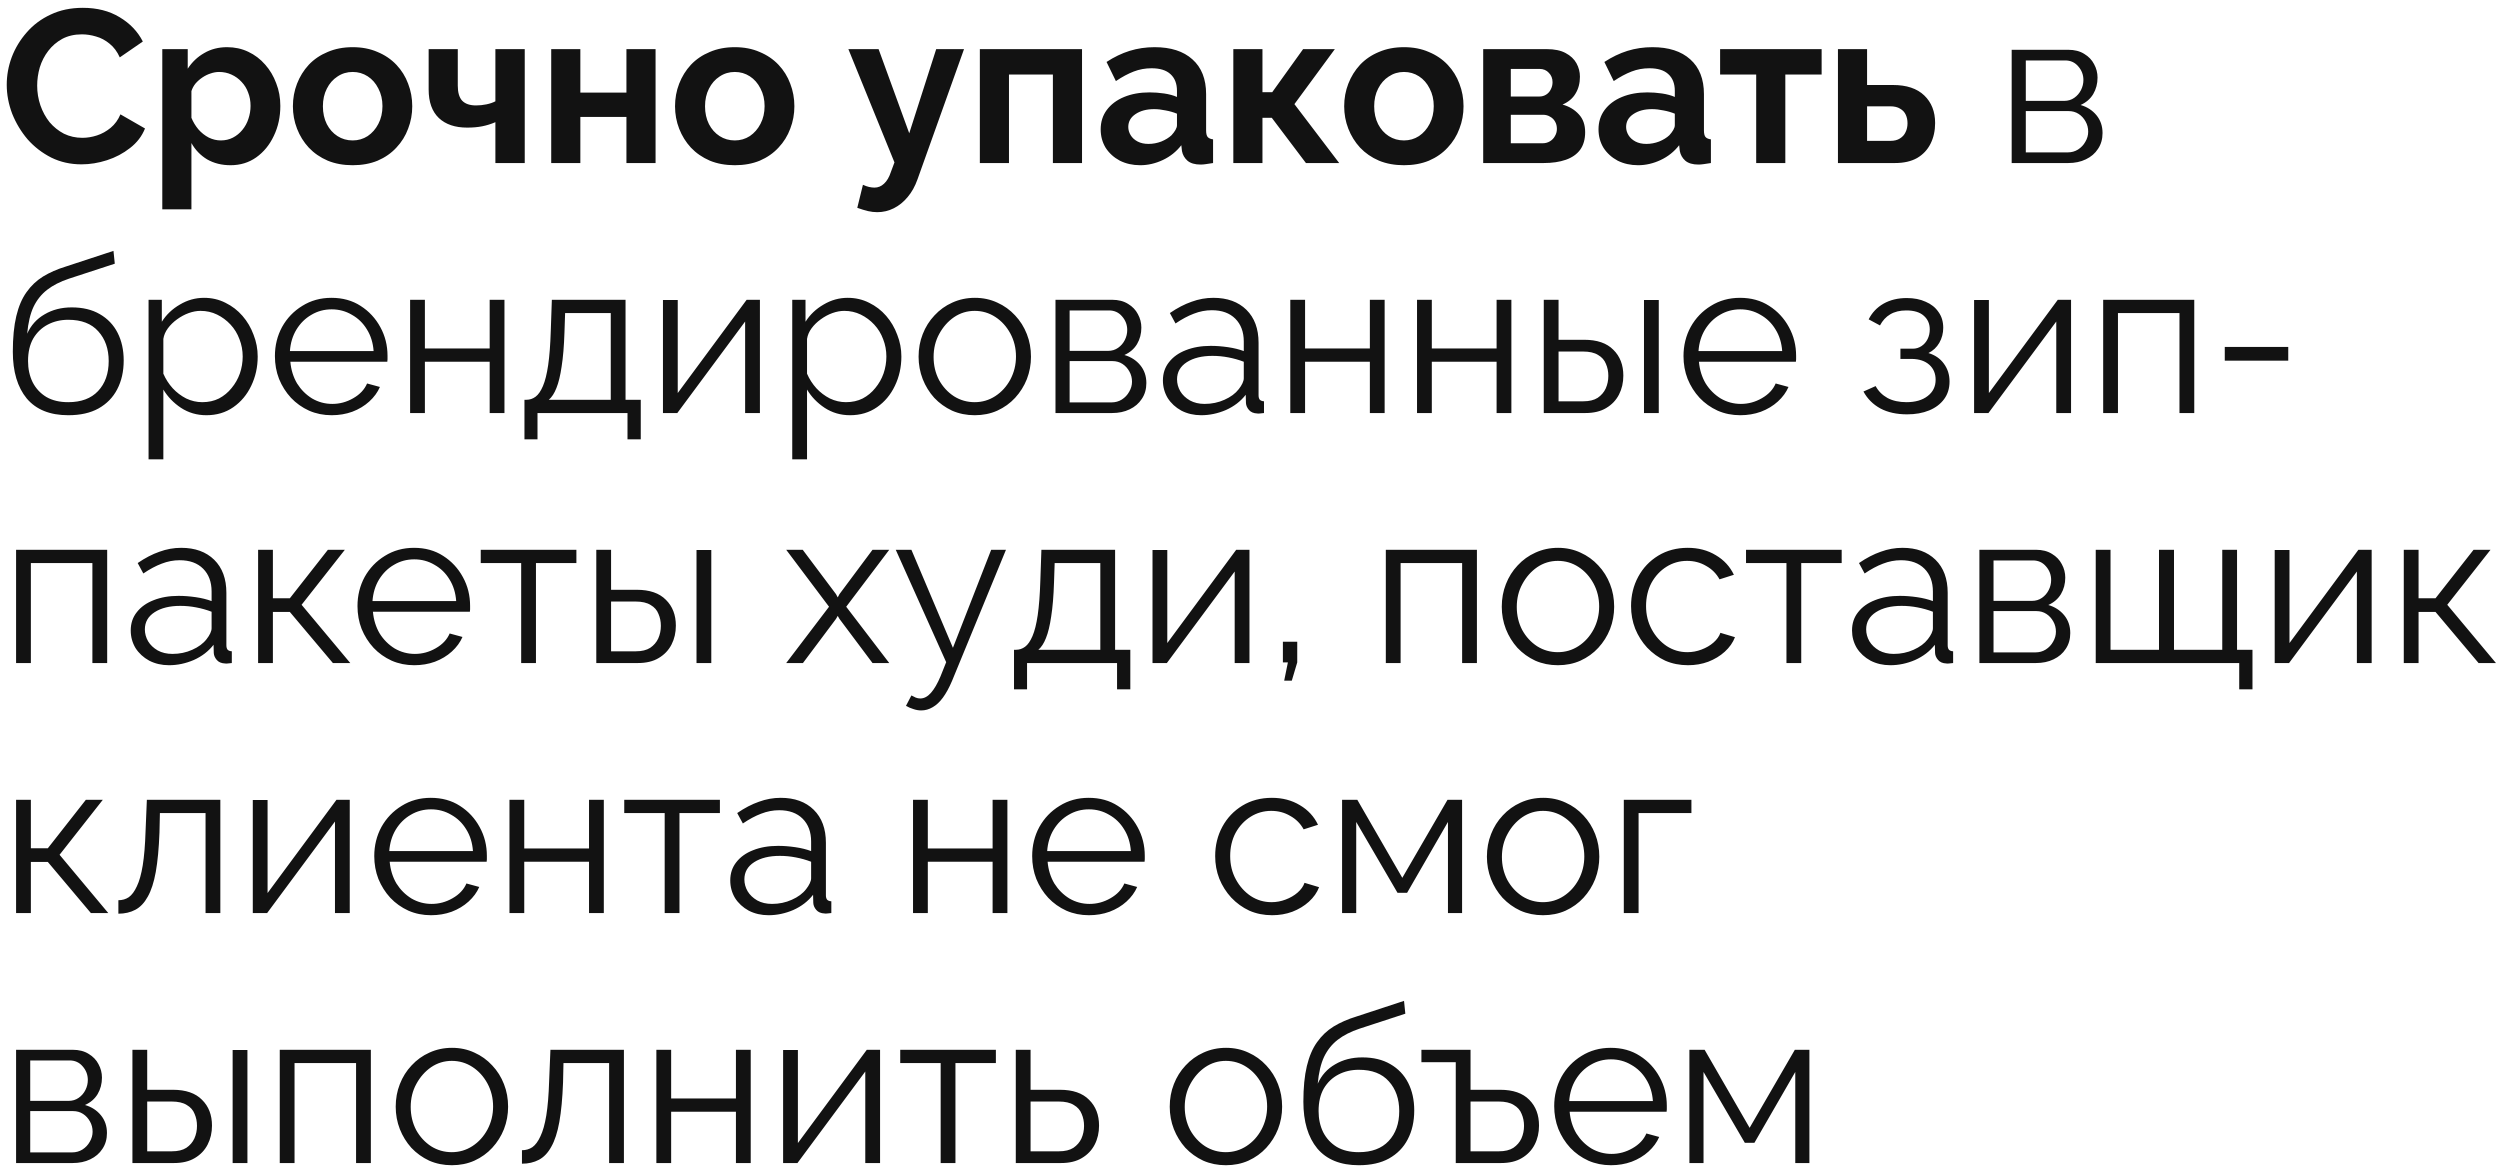 <?xml version="1.0" encoding="UTF-8"?> <svg xmlns="http://www.w3.org/2000/svg" width="230" height="108" viewBox="0 0 230 108" fill="none"> <path d="M0.62 7.8C0.62 6.933 0.773 6.087 1.08 5.26C1.4 4.42 1.86 3.66 2.46 2.98C3.06 2.287 3.793 1.74 4.66 1.34C5.527 0.927 6.513 0.72 7.62 0.72C8.927 0.72 10.053 1.007 11 1.58C11.96 2.153 12.673 2.9 13.14 3.82L11.02 5.28C10.78 4.747 10.467 4.327 10.08 4.02C9.693 3.7 9.28 3.48 8.84 3.36C8.4 3.227 7.967 3.16 7.54 3.16C6.847 3.16 6.24 3.3 5.72 3.58C5.213 3.86 4.787 4.227 4.44 4.68C4.093 5.133 3.833 5.64 3.66 6.2C3.5 6.76 3.42 7.32 3.42 7.88C3.42 8.507 3.52 9.113 3.72 9.7C3.92 10.273 4.2 10.787 4.56 11.24C4.933 11.68 5.373 12.033 5.88 12.3C6.4 12.553 6.967 12.68 7.58 12.68C8.02 12.68 8.467 12.607 8.92 12.46C9.373 12.313 9.793 12.08 10.18 11.76C10.567 11.44 10.867 11.027 11.08 10.52L13.34 11.82C13.06 12.527 12.6 13.127 11.96 13.62C11.333 14.113 10.627 14.487 9.84 14.74C9.053 14.993 8.273 15.12 7.5 15.12C6.487 15.12 5.56 14.913 4.72 14.5C3.88 14.073 3.153 13.513 2.54 12.82C1.94 12.113 1.467 11.327 1.12 10.46C0.787 9.58 0.62 8.693 0.62 7.8ZM21.211 15.2C20.398 15.2 19.678 15.02 19.051 14.66C18.438 14.287 17.958 13.787 17.611 13.16V19.26H14.931V4.52H17.271V6.32C17.671 5.707 18.178 5.227 18.791 4.88C19.404 4.52 20.104 4.34 20.891 4.34C21.598 4.34 22.244 4.48 22.831 4.76C23.431 5.04 23.951 5.433 24.391 5.94C24.831 6.433 25.171 7.007 25.411 7.66C25.664 8.3 25.791 8.993 25.791 9.74C25.791 10.753 25.591 11.673 25.191 12.5C24.804 13.327 24.264 13.987 23.571 14.48C22.891 14.96 22.104 15.2 21.211 15.2ZM20.311 12.92C20.724 12.92 21.098 12.833 21.431 12.66C21.764 12.487 22.051 12.253 22.291 11.96C22.544 11.653 22.731 11.313 22.851 10.94C22.984 10.553 23.051 10.153 23.051 9.74C23.051 9.3 22.978 8.893 22.831 8.52C22.698 8.147 22.498 7.82 22.231 7.54C21.964 7.247 21.651 7.02 21.291 6.86C20.944 6.7 20.564 6.62 20.151 6.62C19.898 6.62 19.638 6.667 19.371 6.76C19.118 6.84 18.871 6.96 18.631 7.12C18.391 7.28 18.178 7.467 17.991 7.68C17.818 7.893 17.691 8.127 17.611 8.38V10.84C17.771 11.227 17.984 11.58 18.251 11.9C18.531 12.22 18.851 12.473 19.211 12.66C19.571 12.833 19.938 12.92 20.311 12.92ZM32.447 15.2C31.593 15.2 30.827 15.06 30.147 14.78C29.467 14.487 28.887 14.087 28.407 13.58C27.94 13.073 27.58 12.493 27.327 11.84C27.073 11.187 26.947 10.5 26.947 9.78C26.947 9.047 27.073 8.353 27.327 7.7C27.58 7.047 27.94 6.467 28.407 5.96C28.887 5.453 29.467 5.06 30.147 4.78C30.827 4.487 31.593 4.34 32.447 4.34C33.3 4.34 34.06 4.487 34.727 4.78C35.407 5.06 35.987 5.453 36.467 5.96C36.947 6.467 37.307 7.047 37.547 7.7C37.8 8.353 37.927 9.047 37.927 9.78C37.927 10.5 37.8 11.187 37.547 11.84C37.307 12.493 36.947 13.073 36.467 13.58C36 14.087 35.427 14.487 34.747 14.78C34.067 15.06 33.3 15.2 32.447 15.2ZM29.707 9.78C29.707 10.393 29.827 10.94 30.067 11.42C30.307 11.887 30.633 12.253 31.047 12.52C31.46 12.787 31.927 12.92 32.447 12.92C32.953 12.92 33.413 12.787 33.827 12.52C34.24 12.24 34.567 11.867 34.807 11.4C35.06 10.92 35.187 10.373 35.187 9.76C35.187 9.16 35.06 8.62 34.807 8.14C34.567 7.66 34.24 7.287 33.827 7.02C33.413 6.753 32.953 6.62 32.447 6.62C31.927 6.62 31.46 6.76 31.047 7.04C30.633 7.307 30.307 7.68 30.067 8.16C29.827 8.627 29.707 9.167 29.707 9.78ZM45.576 15V11.24C45.176 11.413 44.769 11.54 44.356 11.62C43.956 11.7 43.496 11.74 42.976 11.74C41.869 11.74 41.002 11.447 40.376 10.86C39.749 10.26 39.436 9.387 39.436 8.24V4.52H42.116V7.88C42.116 8.507 42.249 8.967 42.516 9.26C42.796 9.553 43.222 9.7 43.796 9.7C44.116 9.7 44.436 9.667 44.756 9.6C45.076 9.533 45.349 9.44 45.576 9.32V4.52H48.276V15H45.576ZM50.712 15V4.52H53.392V8.52H57.632V4.52H60.312V15H57.632V10.76H53.392V15H50.712ZM67.603 15.2C66.75 15.2 65.983 15.06 65.303 14.78C64.623 14.487 64.043 14.087 63.563 13.58C63.096 13.073 62.736 12.493 62.483 11.84C62.23 11.187 62.103 10.5 62.103 9.78C62.103 9.047 62.23 8.353 62.483 7.7C62.736 7.047 63.096 6.467 63.563 5.96C64.043 5.453 64.623 5.06 65.303 4.78C65.983 4.487 66.75 4.34 67.603 4.34C68.456 4.34 69.216 4.487 69.883 4.78C70.563 5.06 71.143 5.453 71.623 5.96C72.103 6.467 72.463 7.047 72.703 7.7C72.956 8.353 73.083 9.047 73.083 9.78C73.083 10.5 72.956 11.187 72.703 11.84C72.463 12.493 72.103 13.073 71.623 13.58C71.156 14.087 70.583 14.487 69.903 14.78C69.223 15.06 68.456 15.2 67.603 15.2ZM64.863 9.78C64.863 10.393 64.983 10.94 65.223 11.42C65.463 11.887 65.79 12.253 66.203 12.52C66.616 12.787 67.083 12.92 67.603 12.92C68.11 12.92 68.57 12.787 68.983 12.52C69.396 12.24 69.723 11.867 69.963 11.4C70.216 10.92 70.343 10.373 70.343 9.76C70.343 9.16 70.216 8.62 69.963 8.14C69.723 7.66 69.396 7.287 68.983 7.02C68.57 6.753 68.11 6.62 67.603 6.62C67.083 6.62 66.616 6.76 66.203 7.04C65.79 7.307 65.463 7.68 65.223 8.16C64.983 8.627 64.863 9.167 64.863 9.78ZM80.71 19.52C80.43 19.52 80.143 19.487 79.85 19.42C79.57 19.353 79.243 19.253 78.87 19.12L79.39 17C79.59 17.093 79.776 17.16 79.95 17.2C80.136 17.24 80.303 17.26 80.45 17.26C80.783 17.26 81.076 17.14 81.33 16.9C81.596 16.66 81.81 16.293 81.97 15.8L82.29 14.94L78.05 4.52H80.83L83.65 12.26L86.13 4.52H88.69L84.41 16.5C84.183 17.14 83.883 17.68 83.51 18.12C83.136 18.573 82.71 18.92 82.23 19.16C81.75 19.4 81.243 19.52 80.71 19.52ZM90.146 15V4.52H99.546V15H96.866V6.86H92.826V15H90.146ZM101.262 11.9C101.262 11.22 101.448 10.627 101.822 10.12C102.208 9.6 102.742 9.2 103.422 8.92C104.102 8.64 104.882 8.5 105.762 8.5C106.202 8.5 106.648 8.533 107.102 8.6C107.555 8.667 107.948 8.773 108.282 8.92V8.36C108.282 7.693 108.082 7.18 107.682 6.82C107.295 6.46 106.715 6.28 105.942 6.28C105.368 6.28 104.822 6.38 104.302 6.58C103.782 6.78 103.235 7.073 102.662 7.46L101.802 5.7C102.495 5.247 103.202 4.907 103.922 4.68C104.655 4.453 105.422 4.34 106.222 4.34C107.715 4.34 108.875 4.713 109.702 5.46C110.542 6.207 110.962 7.273 110.962 8.66V12C110.962 12.28 111.008 12.48 111.102 12.6C111.208 12.72 111.375 12.793 111.602 12.82V15C111.362 15.04 111.142 15.073 110.942 15.1C110.755 15.127 110.595 15.14 110.462 15.14C109.928 15.14 109.522 15.02 109.242 14.78C108.975 14.54 108.808 14.247 108.742 13.9L108.682 13.36C108.228 13.947 107.662 14.4 106.982 14.72C106.302 15.04 105.608 15.2 104.902 15.2C104.208 15.2 103.582 15.06 103.022 14.78C102.475 14.487 102.042 14.093 101.722 13.6C101.415 13.093 101.262 12.527 101.262 11.9ZM107.782 12.44C107.928 12.28 108.048 12.12 108.142 11.96C108.235 11.8 108.282 11.653 108.282 11.52V10.46C107.962 10.327 107.615 10.227 107.242 10.16C106.868 10.08 106.515 10.04 106.182 10.04C105.488 10.04 104.915 10.193 104.462 10.5C104.022 10.793 103.802 11.187 103.802 11.68C103.802 11.947 103.875 12.2 104.022 12.44C104.168 12.68 104.382 12.873 104.662 13.02C104.942 13.167 105.275 13.24 105.662 13.24C106.062 13.24 106.455 13.167 106.842 13.02C107.228 12.86 107.542 12.667 107.782 12.44ZM113.466 15V4.52H116.146V8.48H117.046L119.886 4.52H122.806L119.086 9.58L123.206 15H120.146L117.006 10.84H116.146V15H113.466ZM129.165 15.2C128.312 15.2 127.545 15.06 126.865 14.78C126.185 14.487 125.605 14.087 125.125 13.58C124.659 13.073 124.299 12.493 124.045 11.84C123.792 11.187 123.665 10.5 123.665 9.78C123.665 9.047 123.792 8.353 124.045 7.7C124.299 7.047 124.659 6.467 125.125 5.96C125.605 5.453 126.185 5.06 126.865 4.78C127.545 4.487 128.312 4.34 129.165 4.34C130.019 4.34 130.779 4.487 131.445 4.78C132.125 5.06 132.705 5.453 133.185 5.96C133.665 6.467 134.025 7.047 134.265 7.7C134.519 8.353 134.645 9.047 134.645 9.78C134.645 10.5 134.519 11.187 134.265 11.84C134.025 12.493 133.665 13.073 133.185 13.58C132.719 14.087 132.145 14.487 131.465 14.78C130.785 15.06 130.019 15.2 129.165 15.2ZM126.425 9.78C126.425 10.393 126.545 10.94 126.785 11.42C127.025 11.887 127.352 12.253 127.765 12.52C128.179 12.787 128.645 12.92 129.165 12.92C129.672 12.92 130.132 12.787 130.545 12.52C130.959 12.24 131.285 11.867 131.525 11.4C131.779 10.92 131.905 10.373 131.905 9.76C131.905 9.16 131.779 8.62 131.525 8.14C131.285 7.66 130.959 7.287 130.545 7.02C130.132 6.753 129.672 6.62 129.165 6.62C128.645 6.62 128.179 6.76 127.765 7.04C127.352 7.307 127.025 7.68 126.785 8.16C126.545 8.627 126.425 9.167 126.425 9.78ZM136.454 15V4.52H142.294C143.014 4.52 143.594 4.64 144.034 4.88C144.488 5.12 144.821 5.433 145.034 5.82C145.248 6.207 145.354 6.62 145.354 7.06C145.354 7.647 145.221 8.16 144.954 8.6C144.701 9.04 144.301 9.38 143.754 9.62C144.368 9.793 144.868 10.093 145.254 10.52C145.641 10.933 145.834 11.48 145.834 12.16C145.834 12.813 145.681 13.353 145.374 13.78C145.068 14.193 144.628 14.5 144.054 14.7C143.481 14.9 142.801 15 142.014 15H136.454ZM138.994 13.18H141.934C142.174 13.18 142.394 13.12 142.594 13C142.794 12.88 142.948 12.72 143.054 12.52C143.174 12.32 143.234 12.1 143.234 11.86C143.234 11.607 143.181 11.387 143.074 11.2C142.968 11 142.814 10.847 142.614 10.74C142.428 10.62 142.208 10.56 141.954 10.56H138.994V13.18ZM138.994 8.88H141.614C141.854 8.88 142.068 8.82 142.254 8.7C142.441 8.58 142.581 8.42 142.674 8.22C142.781 8.02 142.834 7.8 142.834 7.56C142.834 7.213 142.721 6.927 142.494 6.7C142.281 6.46 141.994 6.34 141.634 6.34H138.994V8.88ZM147.063 11.9C147.063 11.22 147.249 10.627 147.623 10.12C148.009 9.6 148.543 9.2 149.223 8.92C149.903 8.64 150.683 8.5 151.562 8.5C152.003 8.5 152.449 8.533 152.903 8.6C153.356 8.667 153.749 8.773 154.083 8.92V8.36C154.083 7.693 153.883 7.18 153.483 6.82C153.096 6.46 152.516 6.28 151.743 6.28C151.169 6.28 150.623 6.38 150.103 6.58C149.583 6.78 149.036 7.073 148.463 7.46L147.603 5.7C148.296 5.247 149.003 4.907 149.723 4.68C150.456 4.453 151.223 4.34 152.023 4.34C153.516 4.34 154.676 4.713 155.503 5.46C156.343 6.207 156.763 7.273 156.763 8.66V12C156.763 12.28 156.809 12.48 156.903 12.6C157.009 12.72 157.176 12.793 157.403 12.82V15C157.163 15.04 156.943 15.073 156.743 15.1C156.556 15.127 156.396 15.14 156.263 15.14C155.729 15.14 155.323 15.02 155.043 14.78C154.776 14.54 154.609 14.247 154.543 13.9L154.483 13.36C154.029 13.947 153.463 14.4 152.783 14.72C152.103 15.04 151.409 15.2 150.703 15.2C150.009 15.2 149.383 15.06 148.823 14.78C148.276 14.487 147.843 14.093 147.523 13.6C147.216 13.093 147.063 12.527 147.063 11.9ZM153.583 12.44C153.729 12.28 153.849 12.12 153.943 11.96C154.036 11.8 154.083 11.653 154.083 11.52V10.46C153.763 10.327 153.416 10.227 153.043 10.16C152.669 10.08 152.316 10.04 151.983 10.04C151.289 10.04 150.716 10.193 150.263 10.5C149.823 10.793 149.603 11.187 149.603 11.68C149.603 11.947 149.676 12.2 149.823 12.44C149.969 12.68 150.183 12.873 150.463 13.02C150.743 13.167 151.076 13.24 151.463 13.24C151.863 13.24 152.256 13.167 152.643 13.02C153.029 12.86 153.343 12.667 153.583 12.44ZM161.57 15V6.86H158.25V4.52H167.59V6.86H164.25V15H161.57ZM169.091 15V4.52H171.771V7.82H174.151C175.404 7.82 176.364 8.14 177.031 8.78C177.698 9.42 178.031 10.267 178.031 11.32C178.031 12.027 177.891 12.66 177.611 13.22C177.331 13.78 176.918 14.22 176.371 14.54C175.824 14.847 175.144 15 174.331 15H169.091ZM171.771 12.96H173.911C174.271 12.96 174.564 12.887 174.791 12.74C175.031 12.593 175.204 12.4 175.311 12.16C175.431 11.92 175.491 11.647 175.491 11.34C175.491 11.047 175.438 10.787 175.331 10.56C175.224 10.32 175.051 10.133 174.811 10C174.584 9.853 174.278 9.78 173.891 9.78H171.771V12.96ZM185.074 15V4.58H190.274C190.86 4.58 191.354 4.707 191.754 4.96C192.154 5.2 192.454 5.513 192.654 5.9C192.867 6.287 192.974 6.7 192.974 7.14C192.974 7.7 192.84 8.207 192.574 8.66C192.307 9.1 191.92 9.433 191.414 9.66C192.014 9.833 192.5 10.147 192.874 10.6C193.247 11.053 193.434 11.6 193.434 12.24C193.434 12.8 193.294 13.287 193.014 13.7C192.747 14.113 192.374 14.433 191.894 14.66C191.427 14.887 190.887 15 190.274 15H185.074ZM186.374 14.02H190.234C190.58 14.02 190.894 13.933 191.174 13.76C191.467 13.573 191.694 13.333 191.854 13.04C192.027 12.747 192.114 12.44 192.114 12.12C192.114 11.773 192.034 11.46 191.874 11.18C191.714 10.887 191.5 10.653 191.234 10.48C190.967 10.307 190.66 10.22 190.314 10.22H186.374V14.02ZM186.374 9.28H189.914C190.26 9.28 190.567 9.187 190.834 9C191.1 8.813 191.307 8.573 191.454 8.28C191.6 7.987 191.674 7.68 191.674 7.36C191.674 6.88 191.514 6.46 191.194 6.1C190.887 5.74 190.487 5.56 189.994 5.56H186.374V9.28ZM6.28 38.2C4.6 38.2 3.327 37.687 2.46 36.66C1.607 35.62 1.18 34.187 1.18 32.36C1.18 31.067 1.287 29.973 1.5 29.08C1.713 28.187 2.027 27.453 2.44 26.88C2.853 26.293 3.36 25.813 3.96 25.44C4.573 25.067 5.273 24.76 6.06 24.52L10.44 23.08L10.56 24.26L6.34 25.64C5.54 25.907 4.873 26.247 4.34 26.66C3.807 27.073 3.387 27.6 3.08 28.24C2.787 28.867 2.593 29.687 2.5 30.7C2.847 29.927 3.38 29.333 4.1 28.92C4.82 28.493 5.653 28.28 6.6 28.28C7.613 28.28 8.473 28.487 9.18 28.9C9.9 29.313 10.447 29.887 10.82 30.62C11.193 31.353 11.38 32.2 11.38 33.16C11.38 34.173 11.18 35.06 10.78 35.82C10.393 36.567 9.82 37.153 9.06 37.58C8.313 37.993 7.387 38.2 6.28 38.2ZM6.28 37C7.467 37 8.38 36.66 9.02 35.98C9.673 35.287 10 34.367 10 33.22C10 32.1 9.68 31.187 9.04 30.48C8.413 29.773 7.493 29.42 6.28 29.42C5.587 29.42 4.96 29.567 4.4 29.86C3.84 30.153 3.393 30.58 3.06 31.14C2.74 31.7 2.58 32.393 2.58 33.22C2.58 33.94 2.72 34.587 3 35.16C3.293 35.733 3.713 36.187 4.26 36.52C4.807 36.84 5.48 37 6.28 37ZM18.988 38.2C18.121 38.2 17.341 37.973 16.648 37.52C15.968 37.067 15.428 36.507 15.028 35.84V42.26H13.668V27.58H14.888V29.6C15.301 28.947 15.855 28.42 16.548 28.02C17.241 27.607 17.981 27.4 18.768 27.4C19.488 27.4 20.148 27.553 20.748 27.86C21.348 28.153 21.868 28.553 22.308 29.06C22.748 29.567 23.088 30.147 23.328 30.8C23.581 31.44 23.708 32.107 23.708 32.8C23.708 33.773 23.508 34.673 23.108 35.5C22.721 36.313 22.175 36.967 21.468 37.46C20.761 37.953 19.935 38.2 18.988 38.2ZM18.608 37C19.181 37 19.695 36.887 20.148 36.66C20.601 36.42 20.988 36.1 21.308 35.7C21.641 35.3 21.895 34.853 22.068 34.36C22.241 33.853 22.328 33.333 22.328 32.8C22.328 32.24 22.228 31.707 22.028 31.2C21.841 30.693 21.568 30.247 21.208 29.86C20.848 29.473 20.435 29.167 19.968 28.94C19.501 28.713 18.995 28.6 18.448 28.6C18.101 28.6 17.741 28.667 17.368 28.8C16.995 28.933 16.635 29.127 16.288 29.38C15.955 29.62 15.675 29.893 15.448 30.2C15.221 30.507 15.081 30.833 15.028 31.18V34.38C15.241 34.873 15.528 35.32 15.888 35.72C16.248 36.107 16.661 36.42 17.128 36.66C17.608 36.887 18.101 37 18.608 37ZM30.512 38.2C29.765 38.2 29.072 38.06 28.432 37.78C27.792 37.487 27.238 37.093 26.772 36.6C26.305 36.093 25.938 35.513 25.672 34.86C25.418 34.207 25.292 33.507 25.292 32.76C25.292 31.787 25.512 30.893 25.952 30.08C26.405 29.267 27.025 28.62 27.812 28.14C28.598 27.647 29.492 27.4 30.492 27.4C31.518 27.4 32.412 27.647 33.172 28.14C33.945 28.633 34.552 29.287 34.992 30.1C35.432 30.9 35.652 31.78 35.652 32.74C35.652 32.847 35.652 32.953 35.652 33.06C35.652 33.153 35.645 33.227 35.632 33.28H26.712C26.778 34.027 26.985 34.693 27.332 35.28C27.692 35.853 28.152 36.313 28.712 36.66C29.285 36.993 29.905 37.16 30.572 37.16C31.252 37.16 31.892 36.987 32.492 36.64C33.105 36.293 33.532 35.84 33.772 35.28L34.952 35.6C34.738 36.093 34.412 36.54 33.972 36.94C33.532 37.34 33.012 37.653 32.412 37.88C31.825 38.093 31.192 38.2 30.512 38.2ZM26.672 32.3H34.372C34.318 31.54 34.112 30.873 33.752 30.3C33.405 29.727 32.945 29.28 32.372 28.96C31.812 28.627 31.192 28.46 30.512 28.46C29.832 28.46 29.212 28.627 28.652 28.96C28.092 29.28 27.632 29.733 27.272 30.32C26.925 30.893 26.725 31.553 26.672 32.3ZM37.73 38V27.58H39.09V32.06H45.05V27.58H46.41V38H45.05V33.28H39.09V38H37.73ZM48.25 40.42V36.78H48.43C48.737 36.78 49.017 36.687 49.27 36.5C49.523 36.313 49.75 35.987 49.95 35.52C50.15 35.053 50.31 34.413 50.43 33.6C50.55 32.773 50.63 31.733 50.67 30.48L50.77 27.58H57.55V36.78H58.95V40.42H57.73V38H49.45V40.42H48.25ZM50.49 36.78H56.19V28.8H51.99L51.93 30.6C51.89 31.84 51.803 32.88 51.67 33.72C51.55 34.547 51.39 35.207 51.19 35.7C51.004 36.18 50.77 36.54 50.49 36.78ZM60.992 38V27.6H62.352V36.16L68.692 27.58H69.912V38H68.552V29.58L62.312 38H60.992ZM78.207 38.2C77.34 38.2 76.56 37.973 75.867 37.52C75.187 37.067 74.647 36.507 74.247 35.84V42.26H72.887V27.58H74.107V29.6C74.52 28.947 75.073 28.42 75.767 28.02C76.46 27.607 77.2 27.4 77.987 27.4C78.707 27.4 79.367 27.553 79.967 27.86C80.567 28.153 81.087 28.553 81.527 29.06C81.967 29.567 82.307 30.147 82.547 30.8C82.8 31.44 82.927 32.107 82.927 32.8C82.927 33.773 82.727 34.673 82.327 35.5C81.94 36.313 81.393 36.967 80.687 37.46C79.98 37.953 79.153 38.2 78.207 38.2ZM77.827 37C78.4 37 78.913 36.887 79.367 36.66C79.82 36.42 80.207 36.1 80.527 35.7C80.86 35.3 81.113 34.853 81.287 34.36C81.46 33.853 81.547 33.333 81.547 32.8C81.547 32.24 81.447 31.707 81.247 31.2C81.06 30.693 80.787 30.247 80.427 29.86C80.067 29.473 79.653 29.167 79.187 28.94C78.72 28.713 78.213 28.6 77.667 28.6C77.32 28.6 76.96 28.667 76.587 28.8C76.213 28.933 75.853 29.127 75.507 29.38C75.173 29.62 74.893 29.893 74.667 30.2C74.44 30.507 74.3 30.833 74.247 31.18V34.38C74.46 34.873 74.747 35.32 75.107 35.72C75.467 36.107 75.88 36.42 76.347 36.66C76.827 36.887 77.32 37 77.827 37ZM89.671 38.2C88.924 38.2 88.231 38.06 87.591 37.78C86.964 37.487 86.417 37.093 85.951 36.6C85.497 36.093 85.144 35.52 84.891 34.88C84.637 34.227 84.51 33.54 84.51 32.82C84.51 32.073 84.637 31.38 84.891 30.74C85.144 30.087 85.504 29.513 85.971 29.02C86.437 28.513 86.984 28.12 87.611 27.84C88.251 27.547 88.944 27.4 89.691 27.4C90.437 27.4 91.124 27.547 91.751 27.84C92.377 28.12 92.924 28.513 93.391 29.02C93.857 29.513 94.217 30.087 94.471 30.74C94.724 31.38 94.85 32.073 94.85 32.82C94.85 33.54 94.724 34.227 94.471 34.88C94.217 35.52 93.857 36.093 93.391 36.6C92.937 37.093 92.391 37.487 91.751 37.78C91.124 38.06 90.43 38.2 89.671 38.2ZM85.891 32.84C85.891 33.613 86.057 34.32 86.391 34.96C86.737 35.587 87.197 36.087 87.77 36.46C88.344 36.82 88.977 37 89.671 37C90.364 37 90.997 36.813 91.57 36.44C92.144 36.067 92.604 35.56 92.951 34.92C93.297 34.267 93.471 33.56 93.471 32.8C93.471 32.027 93.297 31.32 92.951 30.68C92.604 30.04 92.144 29.533 91.57 29.16C90.997 28.787 90.364 28.6 89.671 28.6C88.977 28.6 88.344 28.793 87.77 29.18C87.21 29.567 86.757 30.08 86.41 30.72C86.064 31.347 85.891 32.053 85.891 32.84ZM97.105 38V27.58H102.305C102.892 27.58 103.385 27.707 103.785 27.96C104.185 28.2 104.485 28.513 104.685 28.9C104.898 29.287 105.005 29.7 105.005 30.14C105.005 30.7 104.872 31.207 104.605 31.66C104.338 32.1 103.952 32.433 103.445 32.66C104.045 32.833 104.532 33.147 104.905 33.6C105.278 34.053 105.465 34.6 105.465 35.24C105.465 35.8 105.325 36.287 105.045 36.7C104.778 37.113 104.405 37.433 103.925 37.66C103.458 37.887 102.918 38 102.305 38H97.105ZM98.405 37.02H102.265C102.612 37.02 102.925 36.933 103.205 36.76C103.498 36.573 103.725 36.333 103.885 36.04C104.058 35.747 104.145 35.44 104.145 35.12C104.145 34.773 104.065 34.46 103.905 34.18C103.745 33.887 103.532 33.653 103.265 33.48C102.998 33.307 102.692 33.22 102.345 33.22H98.405V37.02ZM98.405 32.28H101.945C102.292 32.28 102.598 32.187 102.865 32C103.132 31.813 103.338 31.573 103.485 31.28C103.632 30.987 103.705 30.68 103.705 30.36C103.705 29.88 103.545 29.46 103.225 29.1C102.918 28.74 102.518 28.56 102.025 28.56H98.405V32.28ZM106.988 35C106.988 34.347 107.175 33.787 107.548 33.32C107.921 32.84 108.435 32.473 109.088 32.22C109.755 31.953 110.521 31.82 111.388 31.82C111.895 31.82 112.421 31.86 112.968 31.94C113.515 32.02 114.001 32.14 114.428 32.3V31.42C114.428 30.54 114.168 29.84 113.648 29.32C113.128 28.8 112.408 28.54 111.488 28.54C110.928 28.54 110.375 28.647 109.828 28.86C109.295 29.06 108.735 29.36 108.148 29.76L107.628 28.8C108.308 28.333 108.975 27.987 109.628 27.76C110.281 27.52 110.948 27.4 111.628 27.4C112.908 27.4 113.921 27.767 114.668 28.5C115.415 29.233 115.788 30.247 115.788 31.54V36.36C115.788 36.547 115.828 36.687 115.908 36.78C115.988 36.86 116.115 36.907 116.288 36.92V38C116.141 38.013 116.015 38.027 115.908 38.04C115.801 38.053 115.721 38.053 115.668 38.04C115.335 38.027 115.081 37.92 114.908 37.72C114.735 37.52 114.641 37.307 114.628 37.08L114.608 36.32C114.141 36.92 113.535 37.387 112.788 37.72C112.041 38.04 111.281 38.2 110.508 38.2C109.841 38.2 109.235 38.06 108.688 37.78C108.155 37.487 107.735 37.1 107.428 36.62C107.135 36.127 106.988 35.587 106.988 35ZM113.968 35.8C114.115 35.613 114.228 35.433 114.308 35.26C114.388 35.087 114.428 34.933 114.428 34.8V33.28C113.975 33.107 113.501 32.973 113.008 32.88C112.528 32.787 112.041 32.74 111.548 32.74C110.575 32.74 109.788 32.933 109.188 33.32C108.588 33.707 108.288 34.233 108.288 34.9C108.288 35.287 108.388 35.653 108.588 36C108.788 36.333 109.081 36.613 109.468 36.84C109.855 37.053 110.308 37.16 110.828 37.16C111.481 37.16 112.088 37.033 112.648 36.78C113.221 36.527 113.661 36.2 113.968 35.8ZM118.707 38V27.58H120.067V32.06H126.027V27.58H127.387V38H126.027V33.28H120.067V38H118.707ZM130.367 38V27.58H131.727V32.06H137.687V27.58H139.047V38H137.687V33.28H131.727V38H130.367ZM142.027 38V27.58H143.387V31.26H145.747C146.934 31.26 147.827 31.567 148.427 32.18C149.04 32.78 149.347 33.573 149.347 34.56C149.347 35.2 149.214 35.78 148.947 36.3C148.68 36.82 148.287 37.233 147.767 37.54C147.26 37.847 146.62 38 145.847 38H142.027ZM143.387 36.92H145.667C146.214 36.92 146.654 36.813 146.987 36.6C147.32 36.373 147.567 36.087 147.727 35.74C147.887 35.38 147.967 34.993 147.967 34.58C147.967 34.18 147.894 33.813 147.747 33.48C147.614 33.133 147.374 32.86 147.027 32.66C146.694 32.447 146.227 32.34 145.627 32.34H143.387V36.92ZM151.247 38V27.6H152.607V38H151.247ZM160.102 38.2C159.355 38.2 158.662 38.06 158.022 37.78C157.382 37.487 156.828 37.093 156.362 36.6C155.895 36.093 155.528 35.513 155.262 34.86C155.008 34.207 154.882 33.507 154.882 32.76C154.882 31.787 155.102 30.893 155.542 30.08C155.995 29.267 156.615 28.62 157.402 28.14C158.188 27.647 159.082 27.4 160.082 27.4C161.108 27.4 162.002 27.647 162.762 28.14C163.535 28.633 164.142 29.287 164.582 30.1C165.022 30.9 165.242 31.78 165.242 32.74C165.242 32.847 165.242 32.953 165.242 33.06C165.242 33.153 165.235 33.227 165.222 33.28H156.302C156.368 34.027 156.575 34.693 156.922 35.28C157.282 35.853 157.742 36.313 158.302 36.66C158.875 36.993 159.495 37.16 160.162 37.16C160.842 37.16 161.482 36.987 162.082 36.64C162.695 36.293 163.122 35.84 163.362 35.28L164.542 35.6C164.328 36.093 164.002 36.54 163.562 36.94C163.122 37.34 162.602 37.653 162.002 37.88C161.415 38.093 160.782 38.2 160.102 38.2ZM156.262 32.3H163.962C163.908 31.54 163.702 30.873 163.342 30.3C162.995 29.727 162.535 29.28 161.962 28.96C161.402 28.627 160.782 28.46 160.102 28.46C159.422 28.46 158.802 28.627 158.242 28.96C157.682 29.28 157.222 29.733 156.862 30.32C156.515 30.893 156.315 31.553 156.262 32.3ZM175.458 38.12C174.498 38.12 173.678 37.94 172.998 37.58C172.318 37.207 171.798 36.687 171.438 36.02L172.558 35.52C172.811 35.987 173.178 36.353 173.658 36.62C174.138 36.873 174.718 37 175.398 37C176.211 37 176.858 36.813 177.338 36.44C177.831 36.067 178.078 35.567 178.078 34.94C178.078 34.367 177.884 33.907 177.498 33.56C177.111 33.213 176.578 33.033 175.898 33.02H174.838V32.08H175.978C176.271 32.08 176.538 32 176.778 31.84C177.018 31.68 177.204 31.467 177.338 31.2C177.471 30.933 177.538 30.633 177.538 30.3C177.538 29.78 177.351 29.36 176.978 29.04C176.618 28.72 176.084 28.56 175.378 28.56C174.791 28.56 174.298 28.68 173.898 28.92C173.511 29.147 173.198 29.487 172.958 29.94L171.918 29.38C172.224 28.767 172.678 28.287 173.278 27.94C173.891 27.593 174.604 27.42 175.418 27.42C176.084 27.42 176.664 27.533 177.158 27.76C177.664 27.973 178.058 28.287 178.338 28.7C178.631 29.1 178.778 29.587 178.778 30.16C178.778 30.653 178.658 31.113 178.418 31.54C178.178 31.953 177.844 32.267 177.418 32.48C178.031 32.667 178.504 32.993 178.838 33.46C179.184 33.927 179.358 34.473 179.358 35.1C179.358 35.727 179.191 36.267 178.858 36.72C178.524 37.173 178.064 37.52 177.478 37.76C176.891 38 176.218 38.12 175.458 38.12ZM181.617 38V27.6H182.977V36.16L189.317 27.58H190.537V38H189.177V29.58L182.937 38H181.617ZM193.492 38V27.58H201.872V38H200.512V28.8H194.852V38H193.492ZM204.679 33.18V31.92H210.519V33.18H204.679ZM1.48 61V50.58H9.86V61H8.5V51.8H2.84V61H1.48ZM12.027 58C12.027 57.347 12.214 56.787 12.587 56.32C12.96 55.84 13.474 55.473 14.127 55.22C14.794 54.953 15.56 54.82 16.427 54.82C16.934 54.82 17.46 54.86 18.007 54.94C18.554 55.02 19.041 55.14 19.467 55.3V54.42C19.467 53.54 19.207 52.84 18.687 52.32C18.167 51.8 17.447 51.54 16.527 51.54C15.967 51.54 15.414 51.647 14.867 51.86C14.334 52.06 13.774 52.36 13.187 52.76L12.667 51.8C13.347 51.333 14.014 50.987 14.667 50.76C15.32 50.52 15.987 50.4 16.667 50.4C17.947 50.4 18.96 50.767 19.707 51.5C20.454 52.233 20.827 53.247 20.827 54.54V59.36C20.827 59.547 20.867 59.687 20.947 59.78C21.027 59.86 21.154 59.907 21.327 59.92V61C21.18 61.013 21.054 61.027 20.947 61.04C20.84 61.053 20.761 61.053 20.707 61.04C20.374 61.027 20.12 60.92 19.947 60.72C19.774 60.52 19.68 60.307 19.667 60.08L19.647 59.32C19.18 59.92 18.574 60.387 17.827 60.72C17.081 61.04 16.32 61.2 15.547 61.2C14.88 61.2 14.274 61.06 13.727 60.78C13.194 60.487 12.774 60.1 12.467 59.62C12.174 59.127 12.027 58.587 12.027 58ZM19.007 58.8C19.154 58.613 19.267 58.433 19.347 58.26C19.427 58.087 19.467 57.933 19.467 57.8V56.28C19.014 56.107 18.541 55.973 18.047 55.88C17.567 55.787 17.081 55.74 16.587 55.74C15.614 55.74 14.827 55.933 14.227 56.32C13.627 56.707 13.327 57.233 13.327 57.9C13.327 58.287 13.427 58.653 13.627 59C13.827 59.333 14.12 59.613 14.507 59.84C14.894 60.053 15.347 60.16 15.867 60.16C16.52 60.16 17.127 60.033 17.687 59.78C18.261 59.527 18.701 59.2 19.007 58.8ZM23.746 61V50.58H25.106V55.04H26.666L30.166 50.58H31.726L27.746 55.64L32.226 61H30.626L26.666 56.3H25.106V61H23.746ZM38.109 61.2C37.363 61.2 36.669 61.06 36.029 60.78C35.389 60.487 34.836 60.093 34.369 59.6C33.903 59.093 33.536 58.513 33.269 57.86C33.016 57.207 32.889 56.507 32.889 55.76C32.889 54.787 33.109 53.893 33.549 53.08C34.003 52.267 34.623 51.62 35.409 51.14C36.196 50.647 37.089 50.4 38.089 50.4C39.116 50.4 40.009 50.647 40.769 51.14C41.543 51.633 42.149 52.287 42.589 53.1C43.029 53.9 43.249 54.78 43.249 55.74C43.249 55.847 43.249 55.953 43.249 56.06C43.249 56.153 43.243 56.227 43.229 56.28H34.309C34.376 57.027 34.583 57.693 34.929 58.28C35.289 58.853 35.749 59.313 36.309 59.66C36.883 59.993 37.503 60.16 38.169 60.16C38.849 60.16 39.489 59.987 40.089 59.64C40.703 59.293 41.129 58.84 41.369 58.28L42.549 58.6C42.336 59.093 42.009 59.54 41.569 59.94C41.129 60.34 40.609 60.653 40.009 60.88C39.423 61.093 38.789 61.2 38.109 61.2ZM34.269 55.3H41.969C41.916 54.54 41.709 53.873 41.349 53.3C41.003 52.727 40.543 52.28 39.969 51.96C39.409 51.627 38.789 51.46 38.109 51.46C37.429 51.46 36.809 51.627 36.249 51.96C35.689 52.28 35.229 52.733 34.869 53.32C34.523 53.893 34.323 54.553 34.269 55.3ZM47.948 61V51.8H44.228V50.58H53.028V51.8H49.308V61H47.948ZM54.859 61V50.58H56.219V54.26H58.579C59.766 54.26 60.659 54.567 61.259 55.18C61.872 55.78 62.179 56.573 62.179 57.56C62.179 58.2 62.046 58.78 61.779 59.3C61.512 59.82 61.119 60.233 60.599 60.54C60.092 60.847 59.452 61 58.679 61H54.859ZM56.219 59.92H58.499C59.046 59.92 59.486 59.813 59.819 59.6C60.152 59.373 60.399 59.087 60.559 58.74C60.719 58.38 60.799 57.993 60.799 57.58C60.799 57.18 60.726 56.813 60.579 56.48C60.446 56.133 60.206 55.86 59.859 55.66C59.526 55.447 59.059 55.34 58.459 55.34H56.219V59.92ZM64.079 61V50.6H65.439V61H64.079ZM73.851 50.58L76.911 54.66L77.071 54.96L77.231 54.66L80.271 50.58H81.811L77.851 55.82L81.811 61H80.271L77.231 56.94L77.071 56.66L76.911 56.94L73.871 61H72.331L76.271 55.82L72.331 50.58H73.851ZM84.749 65.36C84.523 65.36 84.289 65.32 84.049 65.24C83.823 65.173 83.589 65.073 83.349 64.94L83.849 63.98C83.996 64.06 84.129 64.127 84.249 64.18C84.383 64.233 84.523 64.26 84.669 64.26C85.016 64.26 85.343 64.087 85.649 63.74C85.956 63.393 86.249 62.887 86.529 62.22L87.049 60.92L82.409 50.58H83.849L87.669 59.6L91.189 50.58H92.549L87.589 62.64C87.323 63.267 87.043 63.78 86.749 64.18C86.456 64.58 86.143 64.873 85.809 65.06C85.476 65.26 85.123 65.36 84.749 65.36ZM93.289 63.42V59.78H93.469C93.776 59.78 94.056 59.687 94.309 59.5C94.563 59.313 94.789 58.987 94.989 58.52C95.189 58.053 95.349 57.413 95.469 56.6C95.589 55.773 95.669 54.733 95.709 53.48L95.809 50.58H102.589V59.78H103.989V63.42H102.769V61H94.489V63.42H93.289ZM95.529 59.78H101.229V51.8H97.029L96.969 53.6C96.929 54.84 96.843 55.88 96.709 56.72C96.589 57.547 96.429 58.207 96.229 58.7C96.043 59.18 95.809 59.54 95.529 59.78ZM106.031 61V50.6H107.391V59.16L113.731 50.58H114.951V61H113.591V52.58L107.351 61H106.031ZM118.146 62.62L118.486 60.94H118.026V59.04H119.346V60.94L118.846 62.62H118.146ZM127.496 61V50.58H135.876V61H134.516V51.8H128.856V61H127.496ZM143.323 61.2C142.576 61.2 141.883 61.06 141.243 60.78C140.616 60.487 140.069 60.093 139.603 59.6C139.149 59.093 138.796 58.52 138.543 57.88C138.289 57.227 138.163 56.54 138.163 55.82C138.163 55.073 138.289 54.38 138.543 53.74C138.796 53.087 139.156 52.513 139.623 52.02C140.089 51.513 140.636 51.12 141.263 50.84C141.903 50.547 142.596 50.4 143.343 50.4C144.089 50.4 144.776 50.547 145.403 50.84C146.029 51.12 146.576 51.513 147.043 52.02C147.509 52.513 147.869 53.087 148.123 53.74C148.376 54.38 148.503 55.073 148.503 55.82C148.503 56.54 148.376 57.227 148.123 57.88C147.869 58.52 147.509 59.093 147.043 59.6C146.589 60.093 146.043 60.487 145.403 60.78C144.776 61.06 144.083 61.2 143.323 61.2ZM139.543 55.84C139.543 56.613 139.709 57.32 140.043 57.96C140.389 58.587 140.849 59.087 141.423 59.46C141.996 59.82 142.629 60 143.323 60C144.016 60 144.649 59.813 145.223 59.44C145.796 59.067 146.256 58.56 146.603 57.92C146.949 57.267 147.123 56.56 147.123 55.8C147.123 55.027 146.949 54.32 146.603 53.68C146.256 53.04 145.796 52.533 145.223 52.16C144.649 51.787 144.016 51.6 143.323 51.6C142.629 51.6 141.996 51.793 141.423 52.18C140.863 52.567 140.409 53.08 140.063 53.72C139.716 54.347 139.543 55.053 139.543 55.84ZM155.297 61.2C154.537 61.2 153.837 61.06 153.197 60.78C152.571 60.487 152.017 60.087 151.537 59.58C151.071 59.073 150.704 58.493 150.437 57.84C150.184 57.187 150.057 56.493 150.057 55.76C150.057 54.773 150.277 53.873 150.717 53.06C151.157 52.247 151.771 51.6 152.557 51.12C153.344 50.64 154.251 50.4 155.277 50.4C156.251 50.4 157.111 50.627 157.857 51.08C158.604 51.52 159.157 52.12 159.517 52.88L158.197 53.3C157.904 52.767 157.491 52.353 156.957 52.06C156.437 51.753 155.857 51.6 155.217 51.6C154.524 51.6 153.891 51.78 153.317 52.14C152.744 52.5 152.284 52.993 151.937 53.62C151.604 54.247 151.437 54.96 151.437 55.76C151.437 56.547 151.611 57.26 151.957 57.9C152.304 58.54 152.764 59.053 153.337 59.44C153.911 59.813 154.544 60 155.237 60C155.691 60 156.124 59.92 156.537 59.76C156.964 59.6 157.331 59.387 157.637 59.12C157.957 58.84 158.171 58.54 158.277 58.22L159.617 58.62C159.431 59.113 159.117 59.56 158.677 59.96C158.251 60.347 157.744 60.653 157.157 60.88C156.584 61.093 155.964 61.2 155.297 61.2ZM164.354 61V51.8H160.634V50.58H169.434V51.8H165.714V61H164.354ZM170.387 58C170.387 57.347 170.573 56.787 170.947 56.32C171.32 55.84 171.833 55.473 172.487 55.22C173.153 54.953 173.92 54.82 174.787 54.82C175.293 54.82 175.82 54.86 176.367 54.94C176.913 55.02 177.4 55.14 177.827 55.3V54.42C177.827 53.54 177.567 52.84 177.047 52.32C176.527 51.8 175.807 51.54 174.887 51.54C174.327 51.54 173.773 51.647 173.227 51.86C172.693 52.06 172.133 52.36 171.547 52.76L171.027 51.8C171.707 51.333 172.373 50.987 173.027 50.76C173.68 50.52 174.347 50.4 175.027 50.4C176.307 50.4 177.32 50.767 178.067 51.5C178.813 52.233 179.187 53.247 179.187 54.54V59.36C179.187 59.547 179.227 59.687 179.307 59.78C179.387 59.86 179.513 59.907 179.687 59.92V61C179.54 61.013 179.413 61.027 179.307 61.04C179.2 61.053 179.12 61.053 179.067 61.04C178.733 61.027 178.48 60.92 178.307 60.72C178.133 60.52 178.04 60.307 178.027 60.08L178.007 59.32C177.54 59.92 176.933 60.387 176.187 60.72C175.44 61.04 174.68 61.2 173.907 61.2C173.24 61.2 172.633 61.06 172.087 60.78C171.553 60.487 171.133 60.1 170.827 59.62C170.533 59.127 170.387 58.587 170.387 58ZM177.367 58.8C177.513 58.613 177.627 58.433 177.707 58.26C177.787 58.087 177.827 57.933 177.827 57.8V56.28C177.373 56.107 176.9 55.973 176.407 55.88C175.927 55.787 175.44 55.74 174.947 55.74C173.973 55.74 173.187 55.933 172.587 56.32C171.987 56.707 171.687 57.233 171.687 57.9C171.687 58.287 171.787 58.653 171.987 59C172.187 59.333 172.48 59.613 172.867 59.84C173.253 60.053 173.707 60.16 174.227 60.16C174.88 60.16 175.487 60.033 176.047 59.78C176.62 59.527 177.06 59.2 177.367 58.8ZM182.105 61V50.58H187.305C187.892 50.58 188.385 50.707 188.785 50.96C189.185 51.2 189.485 51.513 189.685 51.9C189.898 52.287 190.005 52.7 190.005 53.14C190.005 53.7 189.872 54.207 189.605 54.66C189.338 55.1 188.952 55.433 188.445 55.66C189.045 55.833 189.532 56.147 189.905 56.6C190.278 57.053 190.465 57.6 190.465 58.24C190.465 58.8 190.325 59.287 190.045 59.7C189.778 60.113 189.405 60.433 188.925 60.66C188.458 60.887 187.918 61 187.305 61H182.105ZM183.405 60.02H187.265C187.612 60.02 187.925 59.933 188.205 59.76C188.498 59.573 188.725 59.333 188.885 59.04C189.058 58.747 189.145 58.44 189.145 58.12C189.145 57.773 189.065 57.46 188.905 57.18C188.745 56.887 188.532 56.653 188.265 56.48C187.998 56.307 187.692 56.22 187.345 56.22H183.405V60.02ZM183.405 55.28H186.945C187.292 55.28 187.598 55.187 187.865 55C188.132 54.813 188.338 54.573 188.485 54.28C188.632 53.987 188.705 53.68 188.705 53.36C188.705 52.88 188.545 52.46 188.225 52.1C187.918 51.74 187.518 51.56 187.025 51.56H183.405V55.28ZM206.008 63.42V61H192.808V50.58H194.168V59.78H198.628V50.58H200.008V59.78H204.448V50.58H205.808V59.78H207.228V63.42H206.008ZM209.273 61V50.6H210.633V59.16L216.973 50.58H218.193V61H216.833V52.58L210.593 61H209.273ZM221.148 61V50.58H222.508V55.04H224.068L227.568 50.58H229.128L225.148 55.64L229.628 61H228.028L224.068 56.3H222.508V61H221.148ZM1.48 84V73.58H2.84V78.04H4.4L7.9 73.58H9.46L5.48 78.64L9.96 84H8.36L4.4 79.3H2.84V84H1.48ZM10.891 84.06V82.82C11.251 82.82 11.571 82.727 11.851 82.54C12.131 82.34 12.377 82.007 12.591 81.54C12.817 81.073 12.997 80.433 13.131 79.62C13.264 78.793 13.351 77.747 13.391 76.48L13.511 73.58H20.271V84H18.911V74.8H14.711L14.671 76.6C14.617 78.04 14.504 79.247 14.331 80.22C14.157 81.18 13.911 81.94 13.591 82.5C13.284 83.06 12.904 83.46 12.451 83.7C11.997 83.94 11.477 84.06 10.891 84.06ZM23.257 84V73.6H24.617V82.16L30.957 73.58H32.177V84H30.817V75.58L24.577 84H23.257ZM39.652 84.2C38.906 84.2 38.212 84.06 37.572 83.78C36.932 83.487 36.379 83.093 35.912 82.6C35.446 82.093 35.079 81.513 34.812 80.86C34.559 80.207 34.432 79.507 34.432 78.76C34.432 77.787 34.652 76.893 35.092 76.08C35.546 75.267 36.166 74.62 36.952 74.14C37.739 73.647 38.632 73.4 39.632 73.4C40.659 73.4 41.552 73.647 42.312 74.14C43.086 74.633 43.692 75.287 44.132 76.1C44.572 76.9 44.792 77.78 44.792 78.74C44.792 78.847 44.792 78.953 44.792 79.06C44.792 79.153 44.786 79.227 44.772 79.28H35.852C35.919 80.027 36.126 80.693 36.472 81.28C36.832 81.853 37.292 82.313 37.852 82.66C38.426 82.993 39.046 83.16 39.712 83.16C40.392 83.16 41.032 82.987 41.632 82.64C42.246 82.293 42.672 81.84 42.912 81.28L44.092 81.6C43.879 82.093 43.552 82.54 43.112 82.94C42.672 83.34 42.152 83.653 41.552 83.88C40.966 84.093 40.332 84.2 39.652 84.2ZM35.812 78.3H43.512C43.459 77.54 43.252 76.873 42.892 76.3C42.546 75.727 42.086 75.28 41.512 74.96C40.952 74.627 40.332 74.46 39.652 74.46C38.972 74.46 38.352 74.627 37.792 74.96C37.232 75.28 36.772 75.733 36.412 76.32C36.066 76.893 35.866 77.553 35.812 78.3ZM46.871 84V73.58H48.231V78.06H54.191V73.58H55.551V84H54.191V79.28H48.231V84H46.871ZM61.151 84V74.8H57.431V73.58H66.231V74.8H62.511V84H61.151ZM67.183 81C67.183 80.347 67.37 79.787 67.743 79.32C68.117 78.84 68.63 78.473 69.283 78.22C69.95 77.953 70.717 77.82 71.583 77.82C72.09 77.82 72.617 77.86 73.163 77.94C73.71 78.02 74.197 78.14 74.623 78.3V77.42C74.623 76.54 74.363 75.84 73.843 75.32C73.323 74.8 72.603 74.54 71.683 74.54C71.123 74.54 70.57 74.647 70.023 74.86C69.49 75.06 68.93 75.36 68.343 75.76L67.823 74.8C68.503 74.333 69.17 73.987 69.823 73.76C70.477 73.52 71.143 73.4 71.823 73.4C73.103 73.4 74.117 73.767 74.863 74.5C75.61 75.233 75.983 76.247 75.983 77.54V82.36C75.983 82.547 76.023 82.687 76.103 82.78C76.183 82.86 76.31 82.907 76.483 82.92V84C76.337 84.013 76.21 84.027 76.103 84.04C75.997 84.053 75.917 84.053 75.863 84.04C75.53 84.027 75.277 83.92 75.103 83.72C74.93 83.52 74.837 83.307 74.823 83.08L74.803 82.32C74.337 82.92 73.73 83.387 72.983 83.72C72.237 84.04 71.477 84.2 70.703 84.2C70.037 84.2 69.43 84.06 68.883 83.78C68.35 83.487 67.93 83.1 67.623 82.62C67.33 82.127 67.183 81.587 67.183 81ZM74.163 81.8C74.31 81.613 74.423 81.433 74.503 81.26C74.583 81.087 74.623 80.933 74.623 80.8V79.28C74.17 79.107 73.697 78.973 73.203 78.88C72.723 78.787 72.237 78.74 71.743 78.74C70.77 78.74 69.983 78.933 69.383 79.32C68.783 79.707 68.483 80.233 68.483 80.9C68.483 81.287 68.583 81.653 68.783 82C68.983 82.333 69.277 82.613 69.663 82.84C70.05 83.053 70.503 83.16 71.023 83.16C71.677 83.16 72.283 83.033 72.843 82.78C73.417 82.527 73.857 82.2 74.163 81.8ZM83.999 84V73.58H85.359V78.06H91.32V73.58H92.68V84H91.32V79.28H85.359V84H83.999ZM100.18 84.2C99.433 84.2 98.74 84.06 98.1 83.78C97.46 83.487 96.906 83.093 96.44 82.6C95.973 82.093 95.606 81.513 95.34 80.86C95.086 80.207 94.96 79.507 94.96 78.76C94.96 77.787 95.18 76.893 95.62 76.08C96.073 75.267 96.693 74.62 97.48 74.14C98.266 73.647 99.16 73.4 100.16 73.4C101.186 73.4 102.08 73.647 102.84 74.14C103.613 74.633 104.22 75.287 104.66 76.1C105.1 76.9 105.32 77.78 105.32 78.74C105.32 78.847 105.32 78.953 105.32 79.06C105.32 79.153 105.313 79.227 105.3 79.28H96.38C96.446 80.027 96.653 80.693 97 81.28C97.36 81.853 97.82 82.313 98.38 82.66C98.953 82.993 99.573 83.16 100.24 83.16C100.92 83.16 101.56 82.987 102.16 82.64C102.773 82.293 103.2 81.84 103.44 81.28L104.62 81.6C104.406 82.093 104.08 82.54 103.64 82.94C103.2 83.34 102.68 83.653 102.08 83.88C101.493 84.093 100.86 84.2 100.18 84.2ZM96.34 78.3H104.04C103.986 77.54 103.78 76.873 103.42 76.3C103.073 75.727 102.613 75.28 102.04 74.96C101.48 74.627 100.86 74.46 100.18 74.46C99.5 74.46 98.88 74.627 98.32 74.96C97.76 75.28 97.3 75.733 96.94 76.32C96.593 76.893 96.393 77.553 96.34 78.3ZM117.036 84.2C116.276 84.2 115.576 84.06 114.936 83.78C114.309 83.487 113.756 83.087 113.276 82.58C112.809 82.073 112.442 81.493 112.176 80.84C111.922 80.187 111.796 79.493 111.796 78.76C111.796 77.773 112.016 76.873 112.456 76.06C112.896 75.247 113.509 74.6 114.296 74.12C115.082 73.64 115.989 73.4 117.016 73.4C117.989 73.4 118.849 73.627 119.596 74.08C120.342 74.52 120.896 75.12 121.256 75.88L119.936 76.3C119.642 75.767 119.229 75.353 118.696 75.06C118.176 74.753 117.596 74.6 116.956 74.6C116.262 74.6 115.629 74.78 115.056 75.14C114.482 75.5 114.022 75.993 113.676 76.62C113.342 77.247 113.176 77.96 113.176 78.76C113.176 79.547 113.349 80.26 113.696 80.9C114.042 81.54 114.502 82.053 115.076 82.44C115.649 82.813 116.282 83 116.976 83C117.429 83 117.862 82.92 118.276 82.76C118.702 82.6 119.069 82.387 119.376 82.12C119.696 81.84 119.909 81.54 120.016 81.22L121.356 81.62C121.169 82.113 120.856 82.56 120.416 82.96C119.989 83.347 119.482 83.653 118.896 83.88C118.322 84.093 117.702 84.2 117.036 84.2ZM123.472 84V73.58H124.872L129.012 80.76L133.172 73.58H134.512V84H133.212V75.62L129.452 82.14H128.572L124.772 75.62V84H123.472ZM141.956 84.2C141.209 84.2 140.516 84.06 139.876 83.78C139.249 83.487 138.702 83.093 138.236 82.6C137.782 82.093 137.429 81.52 137.176 80.88C136.922 80.227 136.796 79.54 136.796 78.82C136.796 78.073 136.922 77.38 137.176 76.74C137.429 76.087 137.789 75.513 138.256 75.02C138.722 74.513 139.269 74.12 139.896 73.84C140.536 73.547 141.229 73.4 141.976 73.4C142.722 73.4 143.409 73.547 144.036 73.84C144.662 74.12 145.209 74.513 145.676 75.02C146.142 75.513 146.502 76.087 146.756 76.74C147.009 77.38 147.136 78.073 147.136 78.82C147.136 79.54 147.009 80.227 146.756 80.88C146.502 81.52 146.142 82.093 145.676 82.6C145.222 83.093 144.676 83.487 144.036 83.78C143.409 84.06 142.716 84.2 141.956 84.2ZM138.176 78.84C138.176 79.613 138.342 80.32 138.676 80.96C139.022 81.587 139.482 82.087 140.056 82.46C140.629 82.82 141.262 83 141.956 83C142.649 83 143.282 82.813 143.856 82.44C144.429 82.067 144.889 81.56 145.236 80.92C145.582 80.267 145.756 79.56 145.756 78.8C145.756 78.027 145.582 77.32 145.236 76.68C144.889 76.04 144.429 75.533 143.856 75.16C143.282 74.787 142.649 74.6 141.956 74.6C141.262 74.6 140.629 74.793 140.056 75.18C139.496 75.567 139.042 76.08 138.696 76.72C138.349 77.347 138.176 78.053 138.176 78.84ZM149.39 84V73.58H155.61V74.8H150.75V84H149.39ZM1.48 107V96.58H6.68C7.267 96.58 7.76 96.707 8.16 96.96C8.56 97.2 8.86 97.513 9.06 97.9C9.273 98.287 9.38 98.7 9.38 99.14C9.38 99.7 9.247 100.207 8.98 100.66C8.713 101.1 8.327 101.433 7.82 101.66C8.42 101.833 8.907 102.147 9.28 102.6C9.653 103.053 9.84 103.6 9.84 104.24C9.84 104.8 9.7 105.287 9.42 105.7C9.153 106.113 8.78 106.433 8.3 106.66C7.833 106.887 7.293 107 6.68 107H1.48ZM2.78 106.02H6.64C6.987 106.02 7.3 105.933 7.58 105.76C7.873 105.573 8.1 105.333 8.26 105.04C8.433 104.747 8.52 104.44 8.52 104.12C8.52 103.773 8.44 103.46 8.28 103.18C8.12 102.887 7.907 102.653 7.64 102.48C7.373 102.307 7.067 102.22 6.72 102.22H2.78V106.02ZM2.78 101.28H6.32C6.667 101.28 6.973 101.187 7.24 101C7.507 100.813 7.713 100.573 7.86 100.28C8.007 99.987 8.08 99.68 8.08 99.36C8.08 98.88 7.92 98.46 7.6 98.1C7.293 97.74 6.893 97.56 6.4 97.56H2.78V101.28ZM12.183 107V96.58H13.543V100.26H15.903C17.09 100.26 17.983 100.567 18.583 101.18C19.197 101.78 19.503 102.573 19.503 103.56C19.503 104.2 19.37 104.78 19.103 105.3C18.837 105.82 18.443 106.233 17.923 106.54C17.416 106.847 16.776 107 16.003 107H12.183ZM13.543 105.92H15.823C16.37 105.92 16.81 105.813 17.143 105.6C17.477 105.373 17.723 105.087 17.883 104.74C18.043 104.38 18.123 103.993 18.123 103.58C18.123 103.18 18.05 102.813 17.903 102.48C17.77 102.133 17.53 101.86 17.183 101.66C16.85 101.447 16.383 101.34 15.783 101.34H13.543V105.92ZM21.403 107V96.6H22.763V107H21.403ZM25.738 107V96.58H34.118V107H32.758V97.8H27.098V107H25.738ZM41.565 107.2C40.818 107.2 40.125 107.06 39.485 106.78C38.858 106.487 38.312 106.093 37.845 105.6C37.392 105.093 37.038 104.52 36.785 103.88C36.532 103.227 36.405 102.54 36.405 101.82C36.405 101.073 36.532 100.38 36.785 99.74C37.038 99.087 37.398 98.513 37.865 98.02C38.332 97.513 38.878 97.12 39.505 96.84C40.145 96.547 40.838 96.4 41.585 96.4C42.332 96.4 43.018 96.547 43.645 96.84C44.272 97.12 44.818 97.513 45.285 98.02C45.752 98.513 46.112 99.087 46.365 99.74C46.618 100.38 46.745 101.073 46.745 101.82C46.745 102.54 46.618 103.227 46.365 103.88C46.112 104.52 45.752 105.093 45.285 105.6C44.832 106.093 44.285 106.487 43.645 106.78C43.018 107.06 42.325 107.2 41.565 107.2ZM37.785 101.84C37.785 102.613 37.952 103.32 38.285 103.96C38.632 104.587 39.092 105.087 39.665 105.46C40.238 105.82 40.872 106 41.565 106C42.258 106 42.892 105.813 43.465 105.44C44.038 105.067 44.498 104.56 44.845 103.92C45.192 103.267 45.365 102.56 45.365 101.8C45.365 101.027 45.192 100.32 44.845 99.68C44.498 99.04 44.038 98.533 43.465 98.16C42.892 97.787 42.258 97.6 41.565 97.6C40.872 97.6 40.238 97.793 39.665 98.18C39.105 98.567 38.652 99.08 38.305 99.72C37.958 100.347 37.785 101.053 37.785 101.84ZM48.02 107.06V105.82C48.38 105.82 48.7 105.727 48.98 105.54C49.26 105.34 49.506 105.007 49.719 104.54C49.946 104.073 50.126 103.433 50.26 102.62C50.393 101.793 50.48 100.747 50.52 99.48L50.639 96.58H57.4V107H56.039V97.8H51.84L51.8 99.6C51.746 101.04 51.633 102.247 51.459 103.22C51.286 104.18 51.039 104.94 50.719 105.5C50.413 106.06 50.033 106.46 49.58 106.7C49.126 106.94 48.606 107.06 48.02 107.06ZM60.386 107V96.58H61.746V101.06H67.706V96.58H69.066V107H67.706V102.28H61.746V107H60.386ZM72.046 107V96.6H73.406V105.16L79.746 96.58H80.966V107H79.606V98.58L73.366 107H72.046ZM86.541 107V97.8H82.821V96.58H91.621V97.8H87.901V107H86.541ZM93.453 107V96.58H94.813V100.26H97.513C98.699 100.26 99.593 100.567 100.193 101.18C100.806 101.78 101.113 102.573 101.113 103.56C101.113 104.2 100.979 104.78 100.713 105.3C100.446 105.82 100.053 106.233 99.533 106.54C99.026 106.847 98.386 107 97.613 107H93.453ZM94.813 105.92H97.433C97.979 105.92 98.419 105.813 98.753 105.6C99.086 105.373 99.333 105.087 99.493 104.74C99.653 104.38 99.733 103.993 99.733 103.58C99.733 103.18 99.659 102.813 99.513 102.48C99.379 102.133 99.139 101.86 98.793 101.66C98.459 101.447 97.993 101.34 97.393 101.34H94.813V105.92ZM112.776 107.2C112.029 107.2 111.336 107.06 110.696 106.78C110.069 106.487 109.523 106.093 109.056 105.6C108.603 105.093 108.249 104.52 107.996 103.88C107.743 103.227 107.616 102.54 107.616 101.82C107.616 101.073 107.743 100.38 107.996 99.74C108.249 99.087 108.609 98.513 109.076 98.02C109.543 97.513 110.089 97.12 110.716 96.84C111.356 96.547 112.049 96.4 112.796 96.4C113.543 96.4 114.229 96.547 114.856 96.84C115.483 97.12 116.029 97.513 116.496 98.02C116.963 98.513 117.323 99.087 117.576 99.74C117.829 100.38 117.956 101.073 117.956 101.82C117.956 102.54 117.829 103.227 117.576 103.88C117.323 104.52 116.963 105.093 116.496 105.6C116.043 106.093 115.496 106.487 114.856 106.78C114.229 107.06 113.536 107.2 112.776 107.2ZM108.996 101.84C108.996 102.613 109.163 103.32 109.496 103.96C109.843 104.587 110.303 105.087 110.876 105.46C111.449 105.82 112.083 106 112.776 106C113.469 106 114.103 105.813 114.676 105.44C115.249 105.067 115.709 104.56 116.056 103.92C116.403 103.267 116.576 102.56 116.576 101.8C116.576 101.027 116.403 100.32 116.056 99.68C115.709 99.04 115.249 98.533 114.676 98.16C114.103 97.787 113.469 97.6 112.776 97.6C112.083 97.6 111.449 97.793 110.876 98.18C110.316 98.567 109.863 99.08 109.516 99.72C109.169 100.347 108.996 101.053 108.996 101.84ZM125.01 107.2C123.33 107.2 122.057 106.687 121.19 105.66C120.337 104.62 119.91 103.187 119.91 101.36C119.91 100.067 120.017 98.973 120.23 98.08C120.444 97.187 120.757 96.453 121.17 95.88C121.584 95.293 122.09 94.813 122.69 94.44C123.304 94.067 124.004 93.76 124.79 93.52L129.17 92.08L129.29 93.26L125.07 94.64C124.27 94.907 123.604 95.247 123.07 95.66C122.537 96.073 122.117 96.6 121.81 97.24C121.517 97.867 121.324 98.687 121.23 99.7C121.577 98.927 122.11 98.333 122.83 97.92C123.55 97.493 124.384 97.28 125.33 97.28C126.344 97.28 127.204 97.487 127.91 97.9C128.63 98.313 129.177 98.887 129.55 99.62C129.924 100.353 130.11 101.2 130.11 102.16C130.11 103.173 129.91 104.06 129.51 104.82C129.124 105.567 128.55 106.153 127.79 106.58C127.044 106.993 126.117 107.2 125.01 107.2ZM125.01 106C126.197 106 127.11 105.66 127.75 104.98C128.404 104.287 128.73 103.367 128.73 102.22C128.73 101.1 128.41 100.187 127.77 99.48C127.144 98.773 126.224 98.42 125.01 98.42C124.317 98.42 123.69 98.567 123.13 98.86C122.57 99.153 122.124 99.58 121.79 100.14C121.47 100.7 121.31 101.393 121.31 102.22C121.31 102.94 121.45 103.587 121.73 104.16C122.024 104.733 122.444 105.187 122.99 105.52C123.537 105.84 124.21 106 125.01 106ZM133.93 107V97.72H130.77V96.58H135.29V100.26H138.01C139.196 100.26 140.09 100.567 140.69 101.18C141.29 101.78 141.59 102.573 141.59 103.56C141.59 104.2 141.456 104.78 141.19 105.3C140.923 105.82 140.53 106.233 140.01 106.54C139.503 106.847 138.863 107 138.09 107H133.93ZM135.29 105.92H137.91C138.456 105.92 138.896 105.813 139.23 105.6C139.563 105.373 139.81 105.087 139.97 104.74C140.13 104.38 140.21 103.993 140.21 103.58C140.21 103.18 140.136 102.813 139.99 102.48C139.856 102.133 139.616 101.86 139.27 101.66C138.936 101.447 138.47 101.34 137.87 101.34H135.29V105.92ZM148.207 107.2C147.46 107.2 146.767 107.06 146.127 106.78C145.487 106.487 144.934 106.093 144.467 105.6C144 105.093 143.634 104.513 143.367 103.86C143.114 103.207 142.987 102.507 142.987 101.76C142.987 100.787 143.207 99.893 143.647 99.08C144.1 98.267 144.72 97.62 145.507 97.14C146.294 96.647 147.187 96.4 148.187 96.4C149.214 96.4 150.107 96.647 150.867 97.14C151.64 97.633 152.247 98.287 152.687 99.1C153.127 99.9 153.347 100.78 153.347 101.74C153.347 101.847 153.347 101.953 153.347 102.06C153.347 102.153 153.34 102.227 153.327 102.28H144.407C144.474 103.027 144.68 103.693 145.027 104.28C145.387 104.853 145.847 105.313 146.407 105.66C146.98 105.993 147.6 106.16 148.267 106.16C148.947 106.16 149.587 105.987 150.187 105.64C150.8 105.293 151.227 104.84 151.467 104.28L152.647 104.6C152.434 105.093 152.107 105.54 151.667 105.94C151.227 106.34 150.707 106.653 150.107 106.88C149.52 107.093 148.887 107.2 148.207 107.2ZM144.367 101.3H152.067C152.014 100.54 151.807 99.873 151.447 99.3C151.1 98.727 150.64 98.28 150.067 97.96C149.507 97.627 148.887 97.46 148.207 97.46C147.527 97.46 146.907 97.627 146.347 97.96C145.787 98.28 145.327 98.733 144.967 99.32C144.62 99.893 144.42 100.553 144.367 101.3ZM155.425 107V96.58H156.825L160.965 103.76L165.125 96.58H166.465V107H165.165V98.62L161.405 105.14H160.525L156.725 98.62V107H155.425Z" fill="#121212"></path> </svg> 